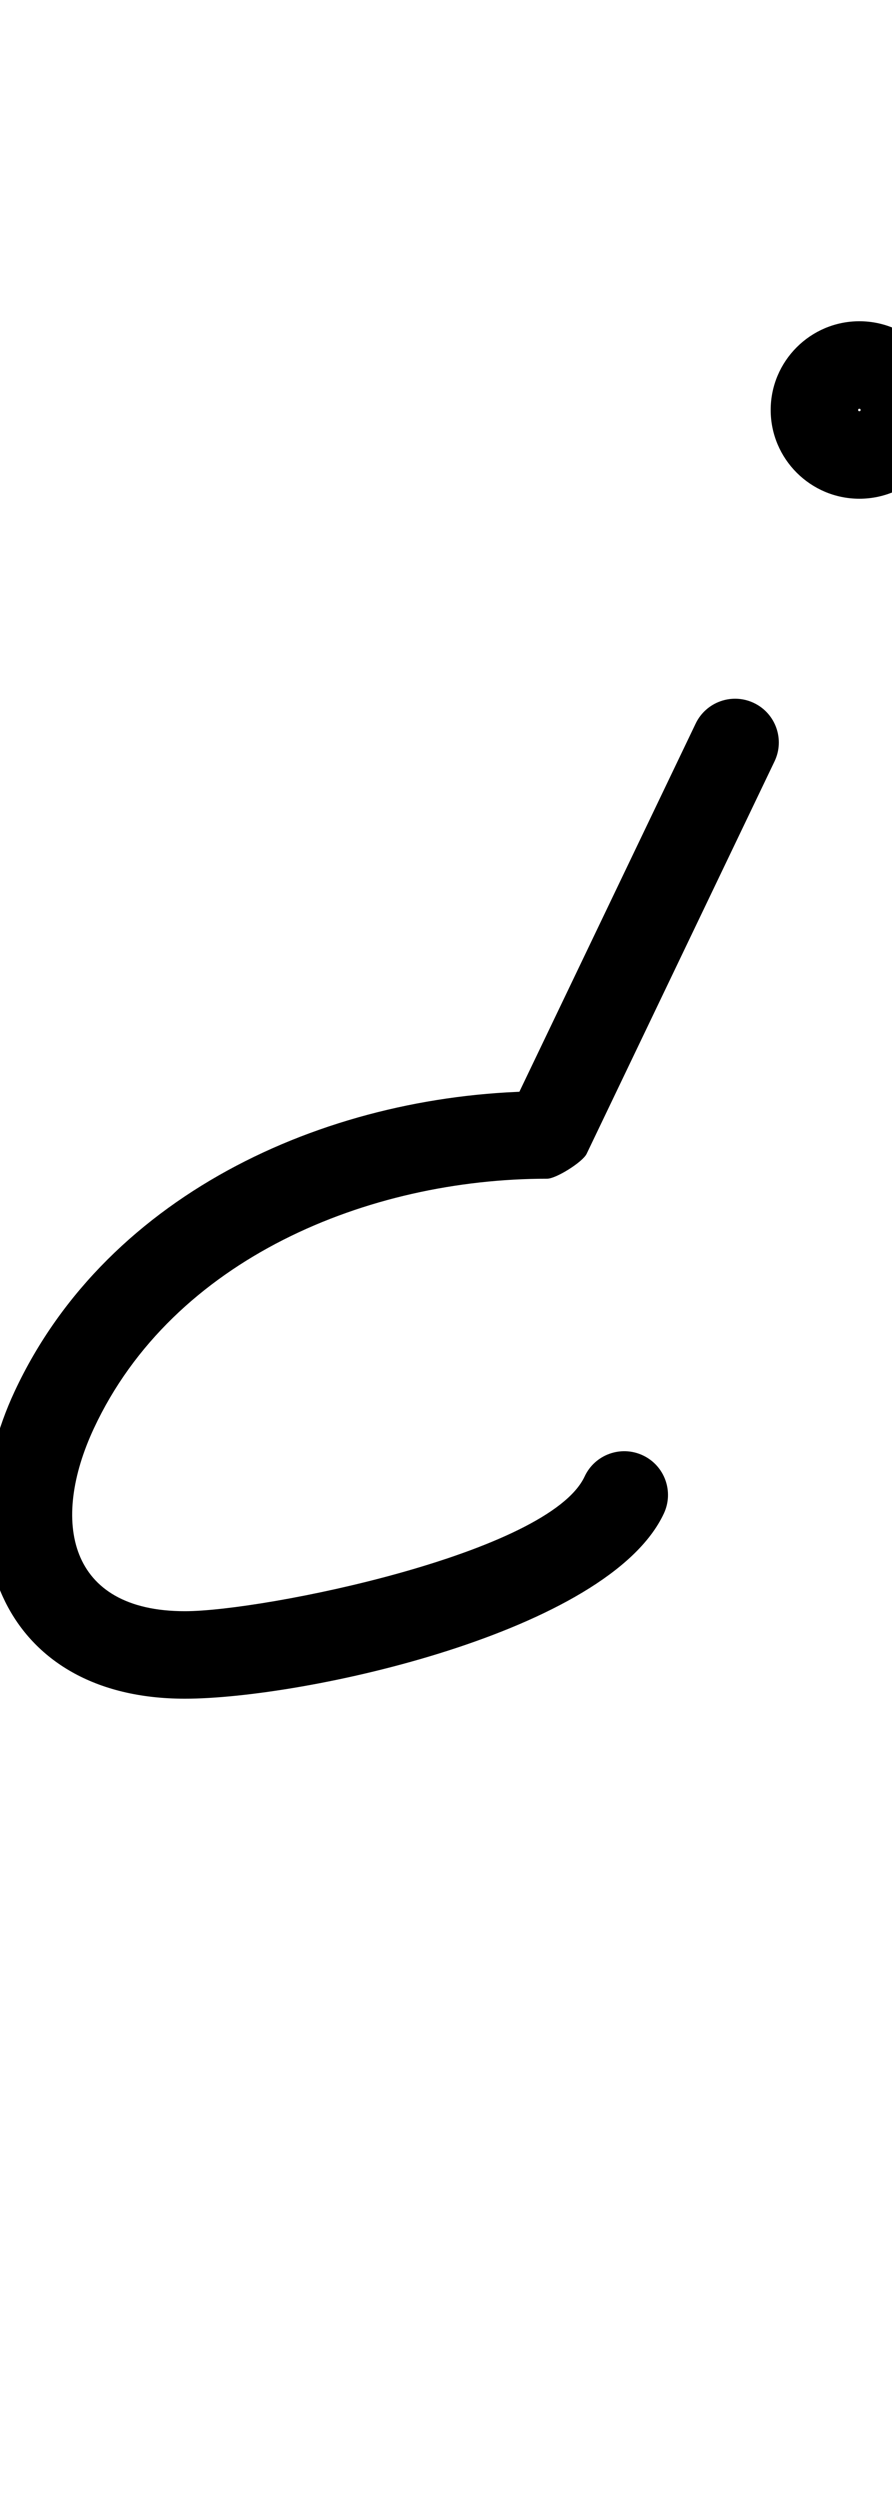 <?xml version="1.0" encoding="UTF-8"?>
<svg xmlns="http://www.w3.org/2000/svg" xmlns:inkscape="http://www.inkscape.org/namespaces/inkscape" xmlns:sodipodi="http://sodipodi.sourceforge.net/DTD/sodipodi-0.dtd" xmlns:svg="http://www.w3.org/2000/svg" version="1.1" viewBox="0 -350 357 1000">
    <sodipodi:namedview pagecolor="#ffffff" bordercolor="#666666" borderopacity="1.0" showgrid="true">
        <inkscape:grid id="grid№1" type="xygrid" dotted="false" enabled="true" visible="true" empspacing="10" />
        <sodipodi:guide id="baseline" position="0.00,350.00" orientation="0.00,1.00" />
    </sodipodi:namedview>
    <g id="glyph">
        <path d="M 278.419 -60.561C 278.419 -60.561 278.419 -60.561 278.419 -60.561C 253.349 -8.227 228.279 44.106 203.209 96.439C 202.434 98.058 207.277 95.573 211.865 92.684C 216.453 89.794 220.787 86.5 218.992 86.5C 133.685 86.5 43.386 126.081 5.838 206.604C -22.386 267.131 1.352 329.5 74 329.5C 121.504 329.5 243.549 302.906 265.704 255.396C 269.789 246.637 266 236.225 257.24 232.14C 248.481 228.055 238.069 231.844 233.984 240.604C 219.635 271.374 105.48 294.5 74 294.5C 27.105 294.5 20.255 258.503 37.559 221.396C 69.252 153.428 147.476 121.5 218.992 121.5C 220.787 121.5 224.345 119.824 227.648 117.744C 230.951 115.664 233.999 113.179 234.775 111.561C 259.845 59.227 284.915 6.894 309.985 -45.439C 314.16 -54.156 310.479 -64.607 301.763 -68.783C 293.046 -72.958 282.595 -69.277 278.419 -60.561ZM 343.446 -186C 343.446 -186.332 343.614 -186.5 343.946 -186.5C 344.278 -186.5 344.446 -186.332 344.446 -186C 344.446 -185.668 344.278 -185.5 343.946 -185.5C 343.614 -185.5 343.446 -185.668 343.446 -186ZM 379.446 -186C 379.446 -205.567 363.513 -221.5 343.946 -221.5C 324.379 -221.5 308.446 -205.567 308.446 -186C 308.446 -166.433 324.379 -150.5 343.946 -150.5C 363.513 -150.5 379.446 -166.433 379.446 -186Z" />
    </g>
</svg>
